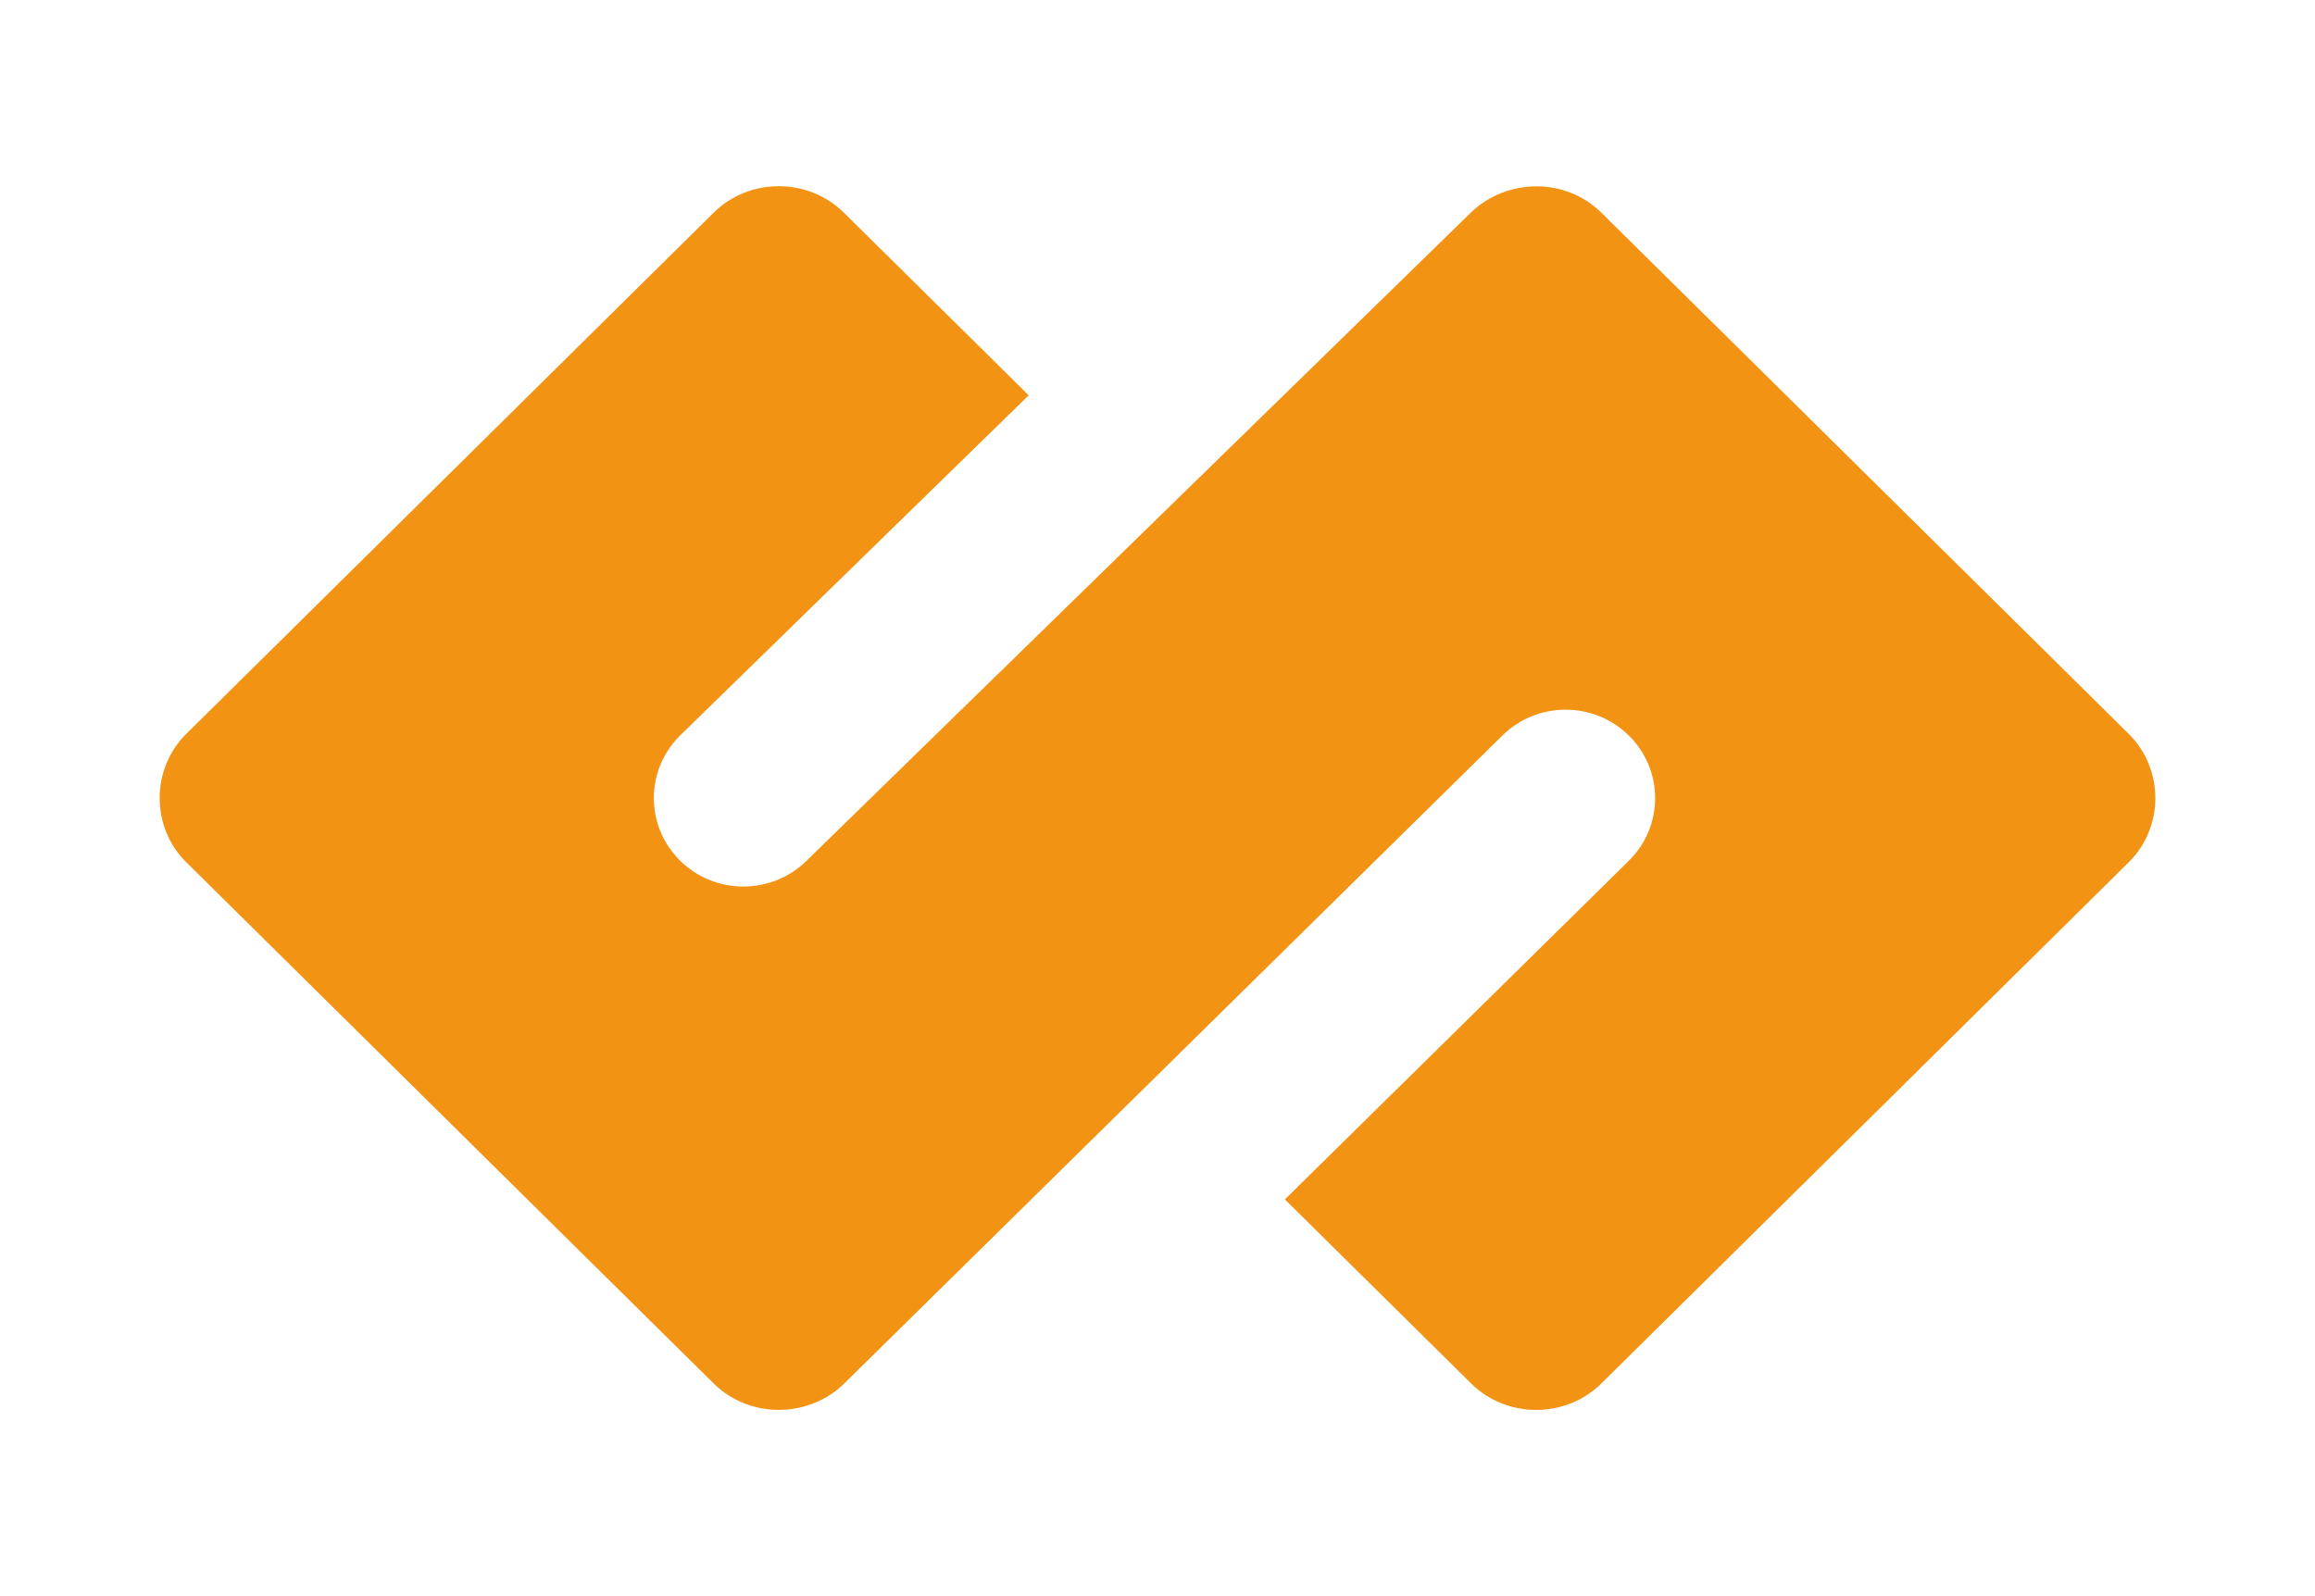 <svg width="87" height="60" viewBox="0 0 87 60" fill="none" xmlns="http://www.w3.org/2000/svg">
<path d="M56.465 27.645C57.782 26.35 59.912 26.356 61.222 27.658C62.532 28.96 62.527 31.066 61.209 32.361L48.287 45.087L55.288 52.008C55.957 52.669 56.843 53 57.733 53C58.621 53 59.508 52.669 60.178 52.008L79.996 32.417C80.665 31.755 81 30.879 81 30C81 29.122 80.665 28.244 79.996 27.583L60.178 7.993C59.512 7.334 58.631 7.006 57.747 7.006C56.843 7.006 55.942 7.341 55.261 8.006L30.296 32.371C28.972 33.659 26.841 33.642 25.538 32.332C24.235 31.023 24.253 28.917 25.578 27.629L38.66 14.86L31.712 7.993C31.043 7.331 30.156 7 29.267 7C28.378 7 27.491 7.331 26.822 7.993L7.004 27.583C6.335 28.244 6 29.121 6 30C6 30.879 6.335 31.755 7.004 32.417L26.822 52.008C27.491 52.668 28.375 52.998 29.263 52.998C30.162 52.998 31.056 52.667 31.726 52.008L56.465 27.645Z" fill="#F39314"/>
</svg>
